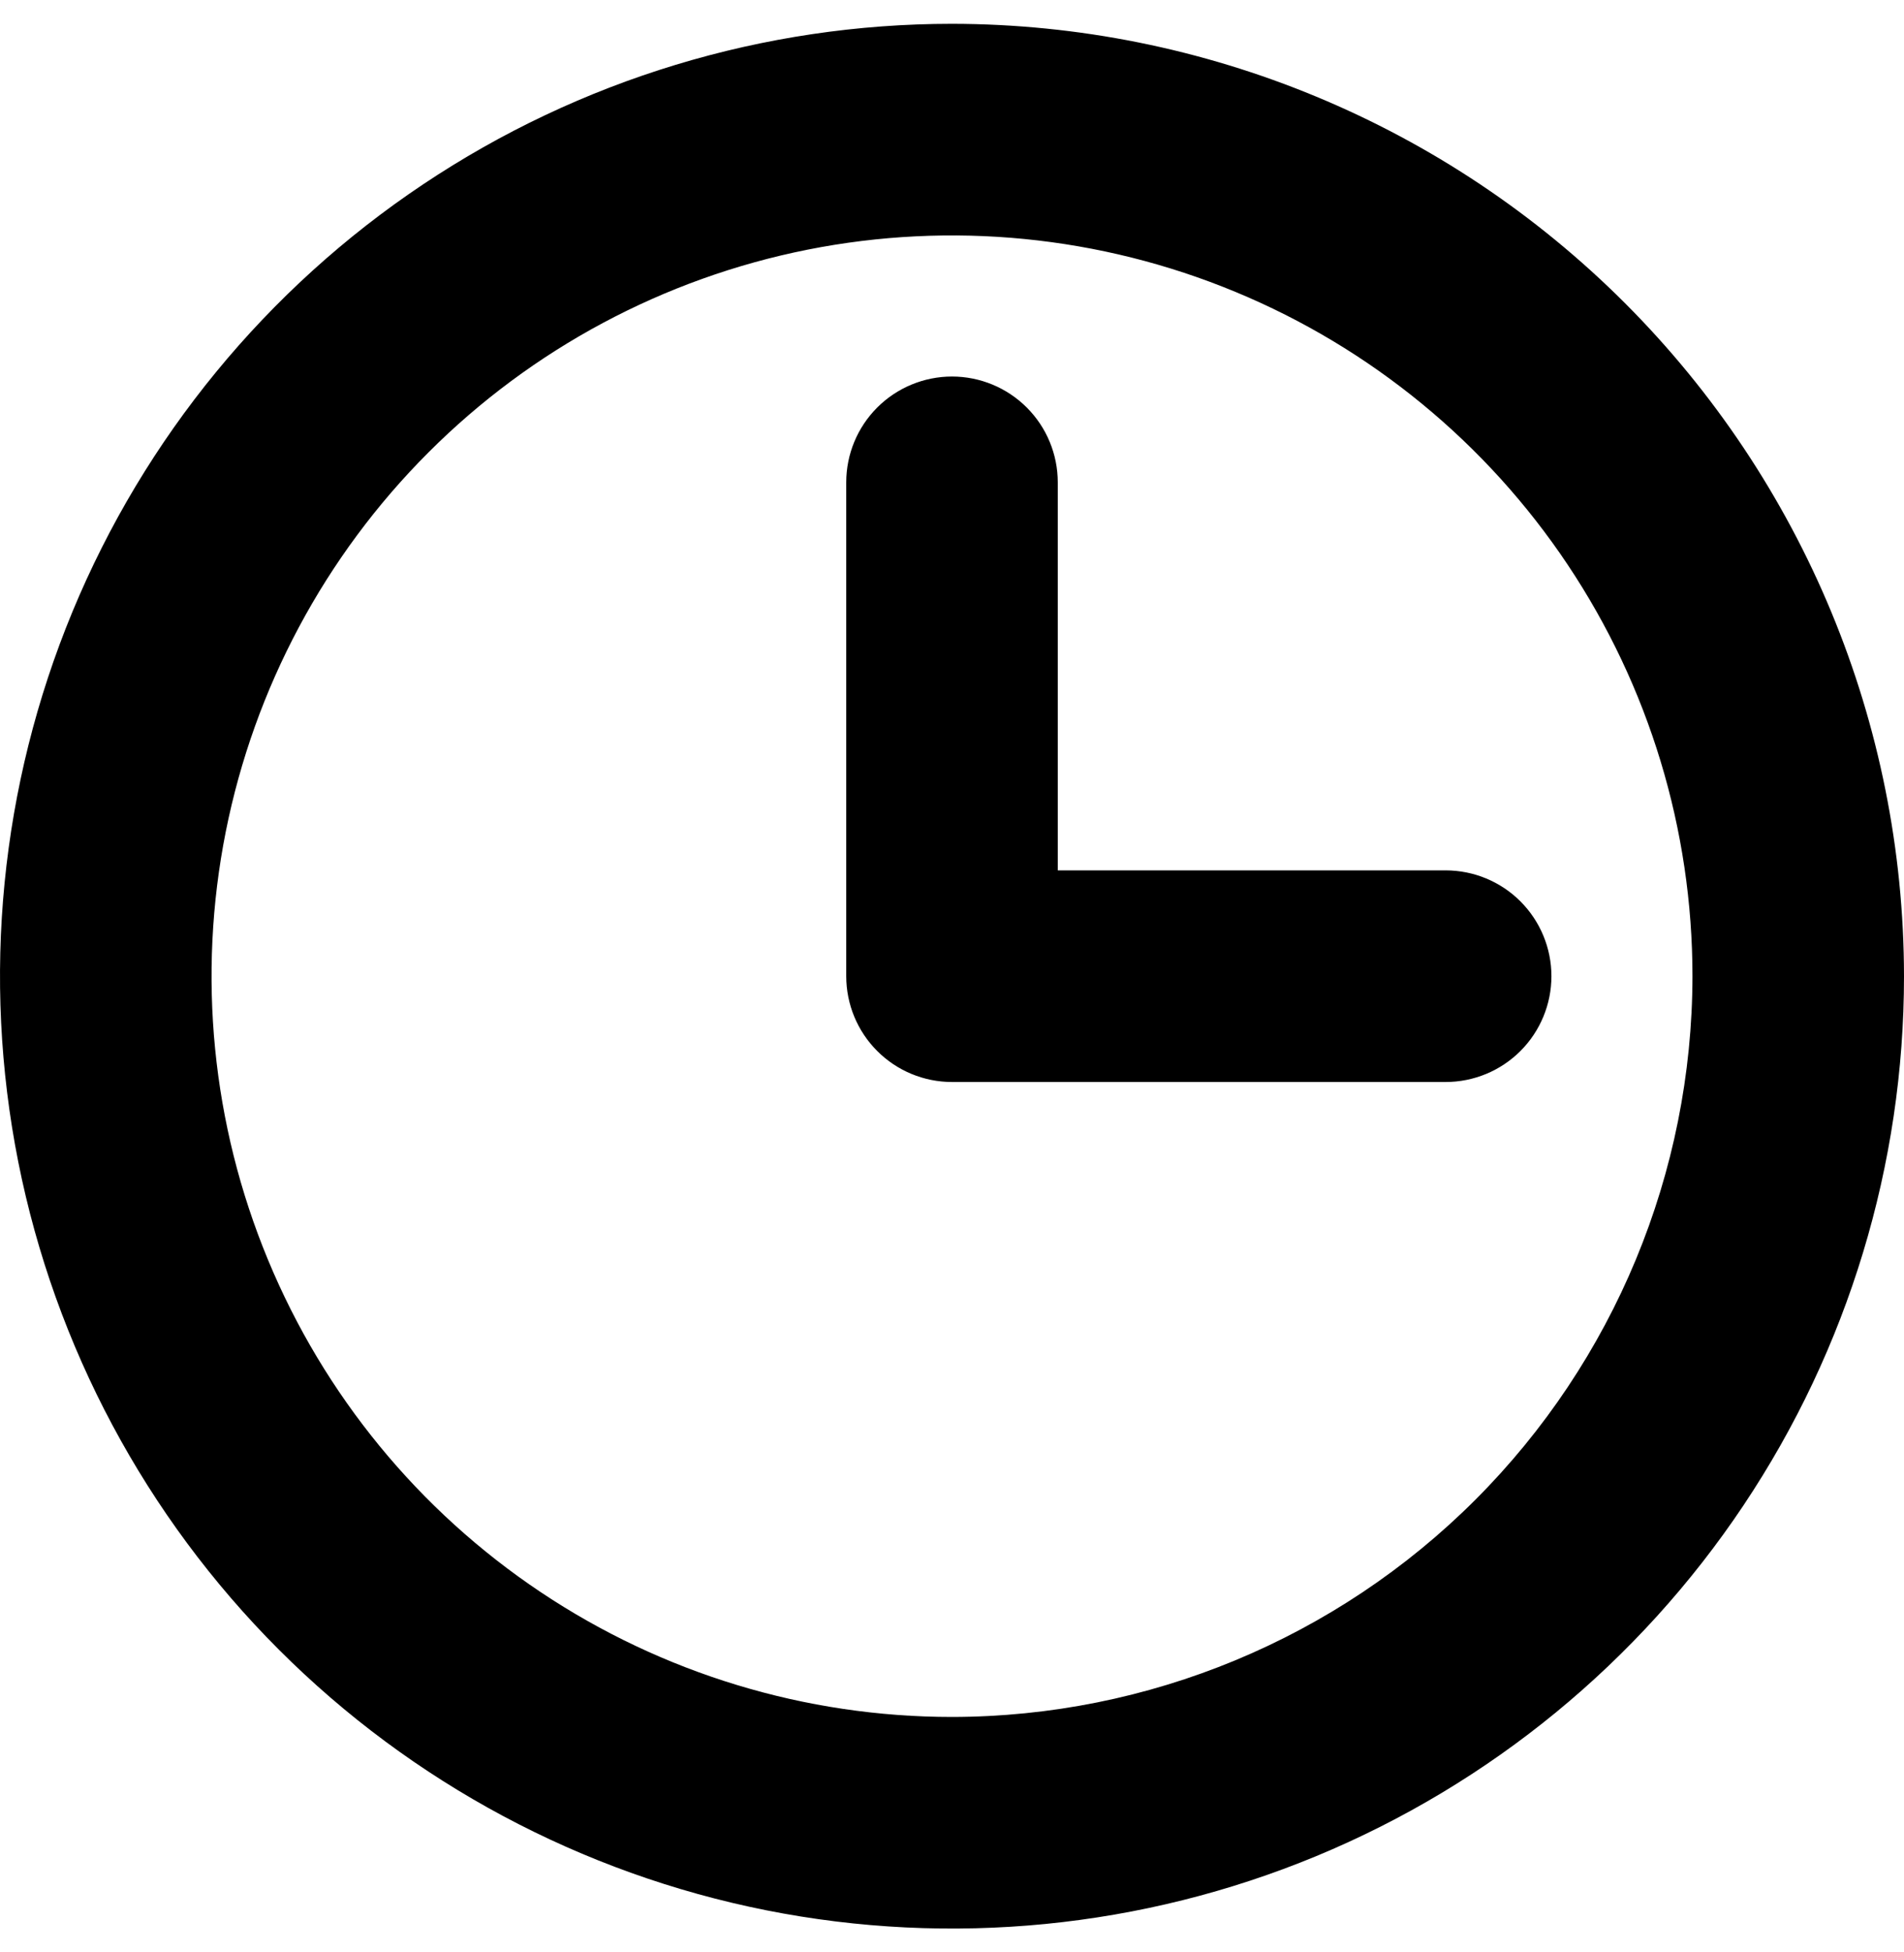 <svg width="40" height="41" viewBox="0 0 40 41" fill="none" xmlns="http://www.w3.org/2000/svg">
<path d="M20 0.5C16.044 0.5 12.178 1.673 8.889 3.871C5.6 6.068 3.036 9.192 1.522 12.846C0.009 16.501 -0.387 20.522 0.384 24.402C1.156 28.281 3.061 31.845 5.858 34.642C8.655 37.439 12.219 39.344 16.098 40.116C19.978 40.887 23.999 40.491 27.654 38.978C31.308 37.464 34.432 34.9 36.629 31.611C38.827 28.322 40 24.456 40 20.5C39.994 15.197 37.885 10.114 34.136 6.364C30.386 2.615 25.302 0.506 20 0.5ZM20 36.056C16.923 36.056 13.916 35.143 11.358 33.434C8.8 31.725 6.806 29.295 5.629 26.453C4.451 23.61 4.143 20.483 4.743 17.465C5.344 14.448 6.825 11.676 9.001 9.501C11.176 7.325 13.948 5.844 16.965 5.243C19.983 4.643 23.11 4.951 25.953 6.129C28.795 7.306 31.225 9.3 32.934 11.858C34.643 14.416 35.556 17.423 35.556 20.5C35.551 24.624 33.911 28.578 30.995 31.495C28.078 34.411 24.124 36.051 20 36.056ZM32.593 20.5C32.593 21.089 32.358 21.655 31.942 22.071C31.525 22.488 30.96 22.722 30.37 22.722H20C19.411 22.722 18.845 22.488 18.429 22.071C18.012 21.655 17.778 21.089 17.778 20.5V10.13C17.778 9.54 18.012 8.975 18.429 8.558C18.845 8.142 19.411 7.907 20 7.907C20.589 7.907 21.155 8.142 21.571 8.558C21.988 8.975 22.222 9.54 22.222 10.13V18.278H30.37C30.96 18.278 31.525 18.512 31.942 18.929C32.358 19.345 32.593 19.911 32.593 20.5Z" fill="black"/>
</svg>
